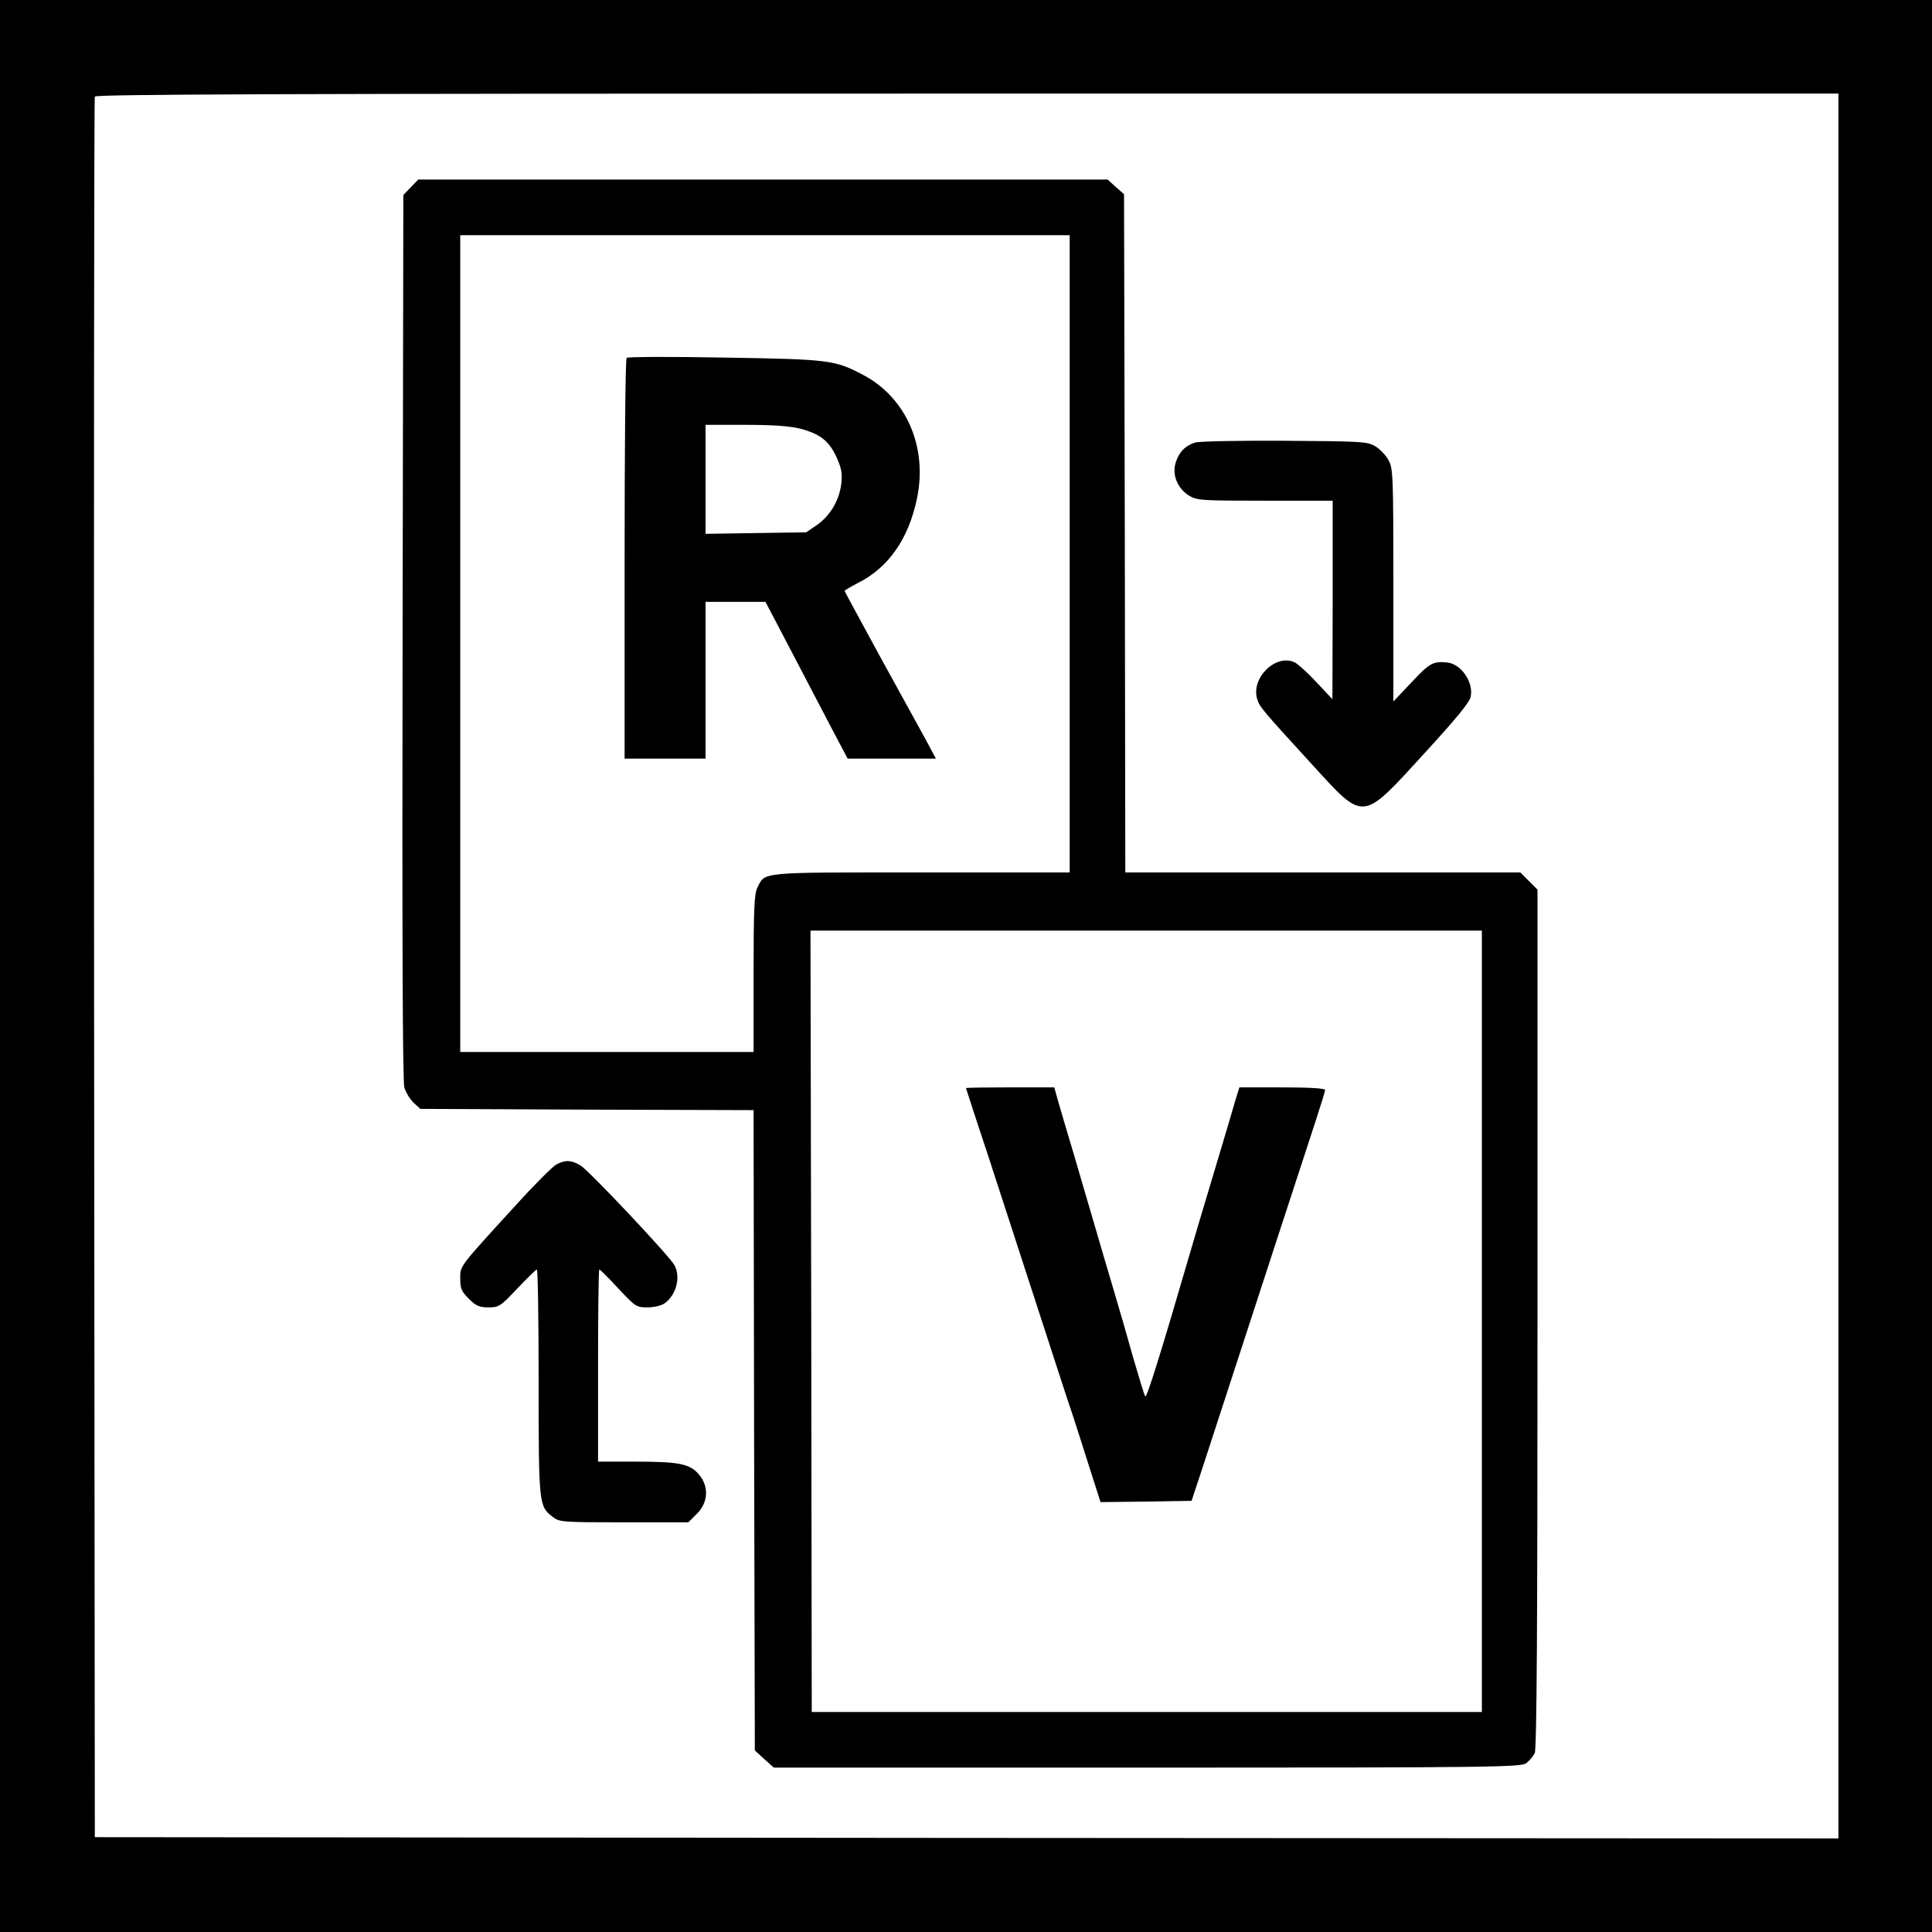 <?xml version="1.0" standalone="no"?>
<!DOCTYPE svg PUBLIC "-//W3C//DTD SVG 20010904//EN"
 "http://www.w3.org/TR/2001/REC-SVG-20010904/DTD/svg10.dtd">
<svg version="1.0" xmlns="http://www.w3.org/2000/svg"
 width="764pt" height="764pt" viewBox="0 0 764 764"
 preserveAspectRatio="xMidYMid meet">

<rect width="100%" height="100%" fill="white"/>

<g transform="translate(0,764) scale(0.1,-0.1)"
 stroke="none">
<path d="M0 3820 l0 -3820 3820 0 3820 0 0 3820 0 3820 -3820 0 -3820 0 0
-3820z m7270 0 l0 -3450 -3447 2 -3448 3 -3 3435 c-1 1889 0 3441 3 3448 3 9
703 12 3450 12 l3445 0 0 -3450z"/>
<path d="M1624 6899 l-29 -30 -3 -1747 c-2 -1175 0 -1759 7 -1783 6 -19 22
-46 37 -60 l26 -24 659 -3 659 -2 2 -1266 3 -1266 37 -34 38 -34 1477 0 c1385
0 1479 2 1499 18 12 9 27 27 33 39 8 16 11 488 11 1718 l0 1697 -34 34 -34 34
-781 0 -781 0 -2 1341 -3 1341 -33 29 -32 29 -1363 0 -1363 0 -30 -31z m2606
-1449 l0 -1260 -588 0 c-645 0 -615 3 -647 -60 -12 -24 -15 -84 -15 -340 l0
-310 -580 0 -580 0 0 1615 0 1615 1205 0 1205 0 0 -1260z m1630 -3035 l0
-1545 -1325 0 -1325 0 -2 1545 -3 1545 1328 0 1327 0 0 -1545z"/>
<path d="M2478 6225 c-5 -5 -8 -363 -8 -797 l0 -788 160 0 160 0 0 310 0 310
118 0 119 0 98 -187 c54 -104 127 -243 162 -310 l65 -123 174 0 175 0 -39 73
c-22 39 -103 188 -181 329 -77 142 -141 259 -141 261 0 3 25 17 55 33 119 60
198 174 231 332 43 204 -42 399 -212 489 -114 60 -133 62 -548 69 -210 4 -384
3 -388 -1z m686 -280 c79 -21 114 -48 144 -113 20 -44 23 -64 19 -104 -8 -66
-43 -126 -95 -163 l-44 -30 -199 -3 -199 -3 0 215 0 216 158 0 c109 0 176 -5
216 -15z"/>
<path d="M3820 3337 c0 -1 42 -131 94 -287 51 -157 141 -433 200 -615 59 -181
115 -355 126 -385 10 -30 39 -121 65 -203 l47 -147 180 2 180 3 43 130 c48
147 131 402 295 905 62 190 130 398 151 462 21 65 39 122 39 128 0 6 -61 10
-169 10 l-170 0 -16 -52 c-8 -29 -46 -156 -84 -283 -38 -126 -85 -284 -104
-350 -104 -357 -162 -544 -168 -537 -4 4 -25 75 -49 157 -23 83 -57 200 -75
260 -18 61 -52 175 -75 255 -23 80 -62 210 -85 290 -24 80 -51 171 -60 203
l-16 57 -174 0 c-96 0 -175 -1 -175 -3z"/>
<path d="M4726 5890 c-40 -13 -64 -38 -77 -80 -15 -48 8 -102 53 -130 31 -19
50 -20 301 -20 l267 0 0 -392 -1 -393 -62 66 c-34 37 -73 72 -86 79 -73 37
-174 -58 -150 -143 9 -31 15 -39 221 -264 204 -223 192 -224 438 45 131 143
182 205 186 228 11 57 -38 128 -92 134 -56 6 -70 -1 -141 -77 l-73 -77 0 460
c0 429 -1 462 -19 494 -10 19 -34 44 -52 55 -32 19 -54 20 -359 22 -179 1
-338 -2 -354 -7z"/>
<path d="M2200 3035 c-14 -7 -88 -81 -164 -165 -224 -245 -216 -235 -216 -287
0 -38 5 -50 34 -79 28 -28 41 -34 78 -34 41 0 47 4 114 75 39 41 74 75 77 75
4 0 7 -200 7 -445 0 -484 1 -491 55 -533 27 -21 36 -22 282 -22 l255 0 34 34
c45 45 48 108 8 155 -35 42 -77 51 -249 51 l-150 0 0 380 c0 209 2 380 5 380
3 0 37 -34 75 -75 67 -72 72 -75 115 -75 25 0 56 7 68 16 46 32 65 104 39 151
-20 37 -338 374 -371 394 -36 22 -62 23 -96 4z"/>
</g>
</svg>
